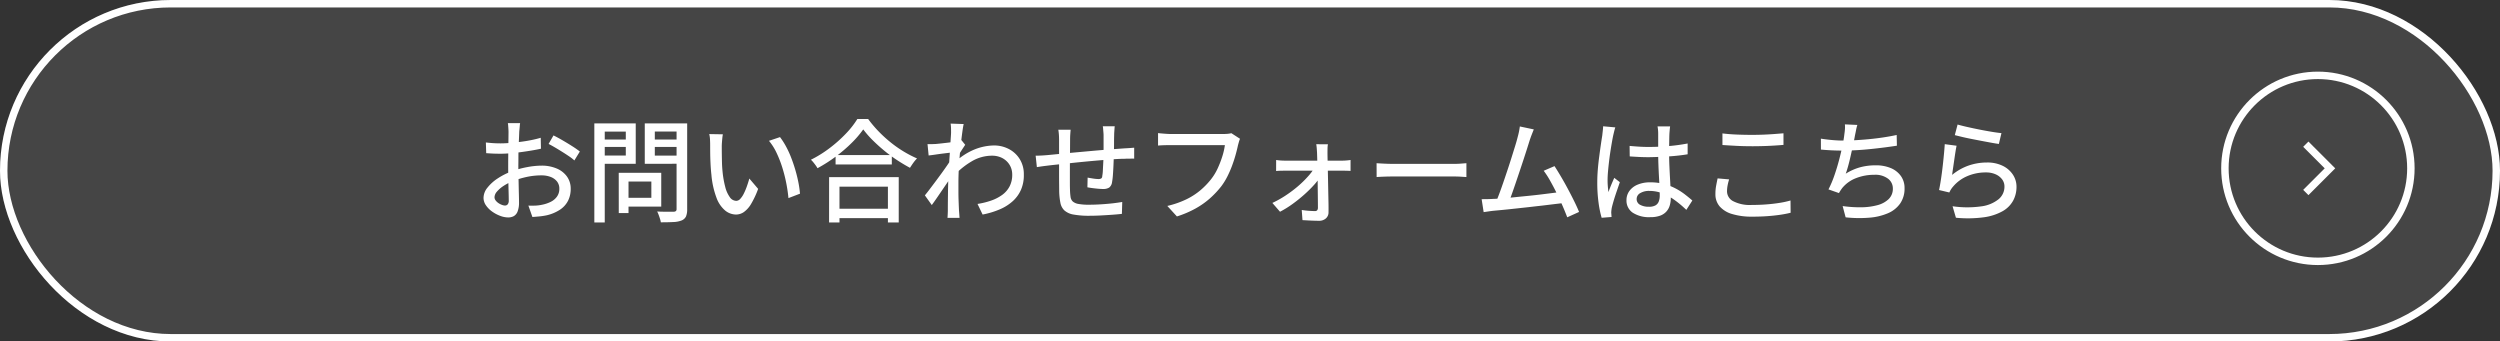 <svg xmlns="http://www.w3.org/2000/svg" width="336.07" height="45.905" viewBox="0 0 336.07 45.905">
  <rect x="0" y="0" width="336.07" height="45.905" fill="#333333" stroke="none"/>
  <g id="グループ_60605" data-name="グループ 60605" transform="translate(-281.41 -2676.37)">
    <g id="グループ_60133" data-name="グループ 60133" transform="translate(260.926 -20.074)">
      <g id="楕円形_101" data-name="楕円形 101" transform="translate(319.074 2706.074)" fill="none" stroke="#fff" stroke-width="1">
        <circle cx="13" cy="13" r="13" stroke="none"/>
        <circle cx="13" cy="13" r="12.5" fill="none"/>
      </g>
      <path id="パス_42354" data-name="パス 42354" d="M-7455-7166.774l3.248,3.248-3.248,3.247" transform="translate(7785.45 9882.601)" fill="none" stroke="#fff" stroke-width="1"/>
    </g>
    <g id="グループ_60132" data-name="グループ 60132" transform="translate(-599 -140)">
      <g id="長方形_34843" data-name="長方形 34843" transform="translate(880.41 2816.37)" fill="rgba(255,255,255,0.09)" stroke="#fff" stroke-width="1">
        <rect width="336.07" height="45.905" rx="22.952" stroke="none"/>
        <rect x="0.5" y="0.5" width="335.07" height="44.905" rx="22.452" fill="none"/>
      </g>
      <path id="パス_42956" data-name="パス 42956" d="M6.33-12.075a2.417,2.417,0,0,0-.045.337q-.015.2-.037.42t-.037.4q-.015.39-.037.923T6.127-8.842Q6.1-8.22,6.1-7.6T6.09-6.4q0,.585.015,1.3t.03,1.418q.015.7.03,1.29t.015.937A3.326,3.326,0,0,1,5.993-.21a1.223,1.223,0,0,1-.51.63A1.562,1.562,0,0,1,4.71.6,3.058,3.058,0,0,1,3.66.39,4.661,4.661,0,0,1,2.58-.18a3.352,3.352,0,0,1-.84-.84,1.769,1.769,0,0,1-.33-1.02,2.225,2.225,0,0,1,.533-1.372,5.753,5.753,0,0,1,1.4-1.252,9.12,9.12,0,0,1,1.845-.93,12.617,12.617,0,0,1,2.085-.57,10.829,10.829,0,0,1,1.935-.2,5.109,5.109,0,0,1,2.01.375,3.232,3.232,0,0,1,1.4,1.08,2.765,2.765,0,0,1,.51,1.665,3.506,3.506,0,0,1-.352,1.59A3.178,3.178,0,0,1,11.7-.45,5.516,5.516,0,0,1,9.885.315a9.092,9.092,0,0,1-1,.15Q8.4.51,7.98.54L7.44-.99q.45.015.915,0A4.986,4.986,0,0,0,9.24-1.1a4.655,4.655,0,0,0,1.17-.382,2.273,2.273,0,0,0,.863-.705A1.771,1.771,0,0,0,11.6-3.255a1.533,1.533,0,0,0-.315-.983,1.975,1.975,0,0,0-.855-.608,3.374,3.374,0,0,0-1.23-.21,9.35,9.35,0,0,0-1.935.2,12.208,12.208,0,0,0-1.89.563,6.778,6.778,0,0,0-1.26.645,4.058,4.058,0,0,0-.9.773,1.212,1.212,0,0,0-.33.757.707.707,0,0,0,.15.428,1.543,1.543,0,0,0,.367.352,2.107,2.107,0,0,0,.457.24A1.252,1.252,0,0,0,4.29-1a.473.473,0,0,0,.367-.158A.79.79,0,0,0,4.8-1.695q0-.42-.022-1.185T4.74-4.568q-.015-.922-.015-1.778,0-.645.008-1.342T4.747-9.03q.008-.645.015-1.14t.008-.72q0-.165-.015-.39t-.03-.443a2.465,2.465,0,0,0-.045-.352Zm4.485,1.65q.555.27,1.237.668t1.305.795a11.835,11.835,0,0,1,1,.7l-.735,1.2a5.746,5.746,0,0,0-.713-.555q-.443-.3-.945-.615t-.975-.592q-.473-.277-.833-.457Zm-9.09.945q.645.075,1.11.1t.885.023q.555,0,1.26-.06t1.433-.15Q7.14-9.66,7.837-9.8T9.1-10.11l.03,1.47q-.6.135-1.328.255t-1.47.218q-.743.1-1.41.15T3.75-7.965q-.675,0-1.14-.023T1.77-8.04ZM20.2-5.4h5.1V-.855H20.2V-2.04H23.97V-4.23H20.2Zm-.615,0H20.9V.015H19.59ZM16.98-9.87h3.99v.99H16.98Zm6.945,0H27.96v.99H23.925Zm3.435-2.175h1.425V-.525a2.46,2.46,0,0,1-.157.99A1.115,1.115,0,0,1,28.05,1a3.324,3.324,0,0,1-1.11.217q-.69.037-1.695.038a3.023,3.023,0,0,0-.113-.473q-.083-.263-.18-.525a3.654,3.654,0,0,0-.2-.457q.465.03.923.03h1.313a.457.457,0,0,0,.292-.1A.384.384,0,0,0,27.36-.54Zm-10.26,0h4.77v5.43H17.1v-1.11h3.435v-3.21H17.1Zm11.01,0v1.095H24.435v3.24H28.11v1.095H23.085v-5.43Zm-11.805,0h1.4V1.275h-1.4Zm17.28,1.47a4.726,4.726,0,0,0-.075.51q-.03.3-.052.6t-.022.51q0,.465.007,1.035t.022,1.162q.015.592.075,1.178a12.978,12.978,0,0,0,.36,2.07,4.042,4.042,0,0,0,.615,1.38,1.08,1.08,0,0,0,.87.5.743.743,0,0,0,.54-.27,3,3,0,0,0,.48-.72,8.537,8.537,0,0,0,.413-.983q.188-.532.322-1.027L38.325-3.24a11.734,11.734,0,0,1-.952,2.033A3.52,3.52,0,0,1,36.4-.12a1.861,1.861,0,0,1-1.05.33,2.337,2.337,0,0,1-1.432-.518,4.035,4.035,0,0,1-1.178-1.7,11.572,11.572,0,0,1-.7-3.165q-.075-.66-.113-1.425t-.045-1.455q-.007-.69-.007-1.14,0-.285-.022-.7a3.832,3.832,0,0,0-.1-.713Zm7.68.375a9.407,9.407,0,0,1,.787,1.222,12.722,12.722,0,0,1,.7,1.508q.315.81.563,1.65t.412,1.665a13.635,13.635,0,0,1,.225,1.56L42.4-2a20.126,20.126,0,0,0-.3-2.04,19.441,19.441,0,0,0-.54-2.108,15.014,15.014,0,0,0-.773-1.965A7.466,7.466,0,0,0,39.78-9.7Zm7.47,2.415h7.56v1.26h-7.56ZM48.51-.57h7.905V.69H48.51Zm-.645-4.245h9.36v6.09H55.77V-3.54H49.26V1.275h-1.4Zm4.59-6.42A13.417,13.417,0,0,1,50.88-9.4a19.742,19.742,0,0,1-2.13,1.823,20.224,20.224,0,0,1-2.445,1.56,3.751,3.751,0,0,0-.24-.375q-.15-.21-.315-.413a3.249,3.249,0,0,0-.33-.352,15.585,15.585,0,0,0,2.52-1.568,18,18,0,0,0,2.183-1.943A11.655,11.655,0,0,0,51.66-12.63h1.455A15.888,15.888,0,0,0,54.487-11a17.606,17.606,0,0,0,1.62,1.485,15.776,15.776,0,0,0,1.77,1.245,15.214,15.214,0,0,0,1.807.938,4.746,4.746,0,0,0-.51.608q-.24.337-.435.653-.87-.465-1.77-1.057a19.615,19.615,0,0,1-1.733-1.283q-.833-.69-1.553-1.41A12.631,12.631,0,0,1,52.455-11.235Zm15.36,10.02a10.5,10.5,0,0,0,1.807-.442,5.721,5.721,0,0,0,1.5-.765,3.3,3.3,0,0,0,1.013-1.17A3.345,3.345,0,0,0,72.48-5.2a2.477,2.477,0,0,0-.165-.885,2.425,2.425,0,0,0-.51-.8,2.516,2.516,0,0,0-.848-.585A2.946,2.946,0,0,0,69.78-7.7a5.325,5.325,0,0,0-2.692.727A10.581,10.581,0,0,0,64.725-5.1V-6.765a8.441,8.441,0,0,1,2.738-1.793,7.28,7.28,0,0,1,2.557-.518,4.26,4.26,0,0,1,2.01.48,3.745,3.745,0,0,1,1.463,1.358,3.816,3.816,0,0,1,.548,2.062,4.9,4.9,0,0,1-.368,2.025,4.54,4.54,0,0,1-1.1,1.545A6.183,6.183,0,0,1,70.838-.5,11.134,11.134,0,0,1,68.5.21Zm-3.39-6.93q-.21.03-.585.075t-.825.1q-.45.06-.908.128t-.862.112l-.15-1.53q.285.015.54.007t.585-.022q.33-.03.8-.083T64-9.472q.51-.068.952-.15a4.865,4.865,0,0,0,.7-.173l.51.63q-.12.18-.293.443t-.345.532q-.172.27-.292.48L64.59-5.325q-.255.39-.622.93l-.772,1.132q-.405.592-.8,1.17t-.728,1.028l-.93-1.305q.285-.345.66-.84t.795-1.057q.42-.562.818-1.11T63.735-6.4q.33-.48.525-.8l.045-.6ZM64.26-10.8q0-.285-.007-.6a4.933,4.933,0,0,0-.053-.615l1.755.06q-.075.315-.165.96t-.187,1.5q-.1.855-.18,1.8T65.295-5.82q-.045.93-.045,1.725V-2.85q0,.6.022,1.2t.052,1.29l.038.488q.022.293.037.532H63.78q.015-.195.03-.5t.015-.487q0-.72.007-1.312t.015-1.23q.008-.637.037-1.508,0-.345.03-.9t.075-1.23q.045-.675.09-1.365t.082-1.305q.038-.615.068-1.05T64.26-10.8Zm22-.855q-.015.12-.03.33t-.03.435q-.015.225-.015.42-.015.465-.015.945t-.008.922q-.007.442-.022.832-.015.6-.045,1.3t-.075,1.32A8.974,8.974,0,0,1,85.9-4.14a1.07,1.07,0,0,1-.39.727,1.5,1.5,0,0,1-.825.188q-.27,0-.683-.037t-.8-.09q-.39-.053-.615-.1l.03-1.305q.375.075.787.135a4.8,4.8,0,0,0,.652.06.771.771,0,0,0,.382-.075.365.365,0,0,0,.143-.315,4.938,4.938,0,0,0,.083-.75q.022-.465.052-1.012t.03-1.058q.015-.42.015-.862v-1.793q0-.18-.022-.413t-.037-.457a2.494,2.494,0,0,0-.045-.36Zm-5.925.465q-.03.3-.052.63t-.022.735q0,.435-.007,1.148t-.015,1.53q-.007.818-.007,1.613V-4.11q0,.63.015.975a7.924,7.924,0,0,0,.075.975,1.027,1.027,0,0,0,.3.615,1.55,1.55,0,0,0,.757.33A7.483,7.483,0,0,0,82.8-1.11q.78,0,1.62-.053T86.01-1.3q.75-.09,1.26-.18L87.225.12Q86.73.18,86,.233T84.45.33q-.81.045-1.56.045A11.369,11.369,0,0,1,80.715.21,2.455,2.455,0,0,1,79.5-.338a1.9,1.9,0,0,1-.54-1.013,8.99,8.99,0,0,1-.165-1.56q0-.33-.007-.893T78.78-5.077V-9.75q0-.4-.022-.743t-.082-.7ZM75.63-7.7q.33,0,.772-.023t.923-.067q.48-.045,1.38-.135t2.048-.195l2.385-.217q1.238-.113,2.393-.2t2.055-.15q.3-.015.645-.038t.645-.052V-7.3a2.438,2.438,0,0,0-.353-.008q-.232.008-.5.008t-.457.015q-.585,0-1.44.06t-1.83.142q-.975.082-2,.18t-1.957.2q-.937.1-1.7.18T77.43-6.39l-.548.068q-.308.038-.6.082l-.488.075ZM103.1-9.975a3.921,3.921,0,0,0-.143.413q-.067.232-.128.458-.12.57-.315,1.275t-.473,1.455a14.056,14.056,0,0,1-.637,1.463,8.781,8.781,0,0,1-.81,1.313,12.372,12.372,0,0,1-1.552,1.65A10.917,10.917,0,0,1,97.08-.577,13.528,13.528,0,0,1,94.62.465L93.33-.945a12.451,12.451,0,0,0,2.565-.893,9.1,9.1,0,0,0,1.882-1.215,10.265,10.265,0,0,0,1.418-1.462,7.227,7.227,0,0,0,.9-1.47,13.3,13.3,0,0,0,.63-1.628,9.025,9.025,0,0,0,.345-1.508H93.705q-.48,0-.908.015t-.713.045v-1.68q.21.03.5.053l.585.045q.3.023.54.023h7.275q.2,0,.458-.023a3.194,3.194,0,0,0,.5-.082Zm11.82.735a3.409,3.409,0,0,0-.052.54q-.007.3-.007.57,0,.4.015.99t.03,1.3q.015.712.03,1.477l.03,1.53q.015.765.03,1.463T115-.105a1.061,1.061,0,0,1-.36.84,1.339,1.339,0,0,1-.915.315q-.315,0-.728-.015T112.2,1q-.39-.023-.7-.037L111.4-.405q.45.075.952.112t.833.037a.351.351,0,0,0,.3-.12.567.567,0,0,0,.09-.345q0-.42-.007-1.027t-.015-1.305q-.007-.7-.015-1.418t-.022-1.41q-.015-.69-.03-1.268t-.03-.983q-.015-.24-.037-.54t-.068-.57Zm-6.96,2.115a5.589,5.589,0,0,0,.592.068q.337.022.622.022h7.695q.255,0,.593-.03t.5-.06v1.47q-.225-.015-.525-.023t-.525-.007H109.2q-.3,0-.63.007t-.615.038Zm-.51,5.775a13.9,13.9,0,0,0,1.785-1,16.894,16.894,0,0,0,1.65-1.237A14.09,14.09,0,0,0,112.23-4.9a7.516,7.516,0,0,0,.915-1.222h.765l.015,1.155a6.123,6.123,0,0,1-.863,1.185,16.541,16.541,0,0,1-1.327,1.313A19.727,19.727,0,0,1,110.152-1.2,13.421,13.421,0,0,1,108.48-.165Zm14.01-5.34.622.037q.368.022.795.037t.818.015h8.16q.54,0,.975-.037t.705-.053v1.86l-.72-.045q-.465-.03-.96-.03h-8.16q-.615,0-1.23.022t-1,.053Zm21.135-4.545q-.12.3-.262.66t-.307.855q-.12.39-.33,1.05t-.473,1.463q-.263.8-.548,1.65t-.555,1.642q-.27.795-.5,1.44t-.4,1.02l-1.74.06q.195-.45.458-1.148t.547-1.53q.285-.832.578-1.71t.548-1.695l.465-1.493q.21-.675.315-1.1.15-.54.217-.885t.112-.675ZM145.38-6.3q.39.6.863,1.4t.938,1.672q.465.87.863,1.68t.637,1.41l-1.59.72q-.24-.645-.607-1.493t-.81-1.748q-.442-.9-.893-1.695a11.286,11.286,0,0,0-.855-1.32Zm-8.295,4.41q.525-.015,1.283-.075T140-2.115q.87-.09,1.785-.18t1.777-.195l1.6-.2q.735-.09,1.23-.165l.39,1.5q-.54.06-1.312.15L143.79-1q-.9.1-1.845.21l-1.838.2q-.893.1-1.65.173t-1.283.12q-.285.03-.63.082t-.69.1l-.27-1.74q.36,0,.765-.007T137.085-1.89Zm18.39-7.125q.645.06,1.283.1t1.313.038q1.35,0,2.7-.12a24.461,24.461,0,0,0,2.505-.345V-7.89q-1.2.2-2.543.285t-2.677.105q-.66,0-1.283-.03t-1.283-.075Zm5.445-2.625q-.03.225-.052.465t-.038.465q-.015.255-.022.675t-.015.908q-.007.488-.007.967,0,.945.038,1.815t.082,1.65q.045.78.075,1.462T161.01-2a3.479,3.479,0,0,1-.135.975,2.146,2.146,0,0,1-.45.825,2.084,2.084,0,0,1-.848.562,3.713,3.713,0,0,1-1.312.2,4.03,4.03,0,0,1-2.37-.6,1.947,1.947,0,0,1-.84-1.68,2.075,2.075,0,0,1,.382-1.23,2.58,2.58,0,0,1,1.1-.855,4.232,4.232,0,0,1,1.717-.315,7.176,7.176,0,0,1,1.83.217,7.353,7.353,0,0,1,1.53.585,8.454,8.454,0,0,1,1.268.8q.563.435,1.027.84l-.81,1.26a14.159,14.159,0,0,0-1.613-1.35,7.333,7.333,0,0,0-1.628-.885,4.8,4.8,0,0,0-1.725-.315,2.279,2.279,0,0,0-1.238.3.9.9,0,0,0-.473.78.85.85,0,0,0,.465.788,2.39,2.39,0,0,0,1.185.262,1.762,1.762,0,0,0,.87-.18,1.01,1.01,0,0,0,.45-.525,2.217,2.217,0,0,0,.135-.81q0-.39-.03-1.057t-.075-1.47q-.045-.8-.075-1.65t-.03-1.627V-10.68q0-.2-.022-.472a3.827,3.827,0,0,0-.068-.488Zm-7.365.135q-.045.12-.105.345t-.112.45q-.053.225-.083.36-.075.36-.173.923t-.2,1.23q-.1.668-.18,1.358t-.135,1.32q-.053.63-.053,1.11,0,.39.03.787t.09.818q.105-.315.24-.652t.277-.668q.143-.33.262-.6l.75.585q-.195.57-.42,1.222t-.4,1.237q-.173.585-.263.975-.03.15-.052.352a3.155,3.155,0,0,0-.023.337q.015.105.023.263t.022.292l-1.335.105a13.854,13.854,0,0,1-.413-2.017,19.836,19.836,0,0,1-.173-2.753q0-.84.075-1.747T151.4-7.65q.112-.87.218-1.59t.18-1.17q.03-.285.068-.615t.052-.63Zm14.4.81q.825.105,1.852.15t2.168.045q.735,0,1.485-.03t1.447-.082q.7-.053,1.253-.1v1.56q-.51.045-1.223.09t-1.477.067q-.765.023-1.47.023-1.155,0-2.145-.052t-1.89-.113Zm.9,6.18a6.661,6.661,0,0,0-.21.825,4.36,4.36,0,0,0-.075.8,1.505,1.505,0,0,0,.817,1.3,4.892,4.892,0,0,0,2.528.51q1.035,0,1.987-.075t1.778-.21a11.465,11.465,0,0,0,1.425-.315l.015,1.65a14,14,0,0,1-1.387.27q-.8.12-1.755.188t-2,.067A9.06,9.06,0,0,1,169.26.142a3.533,3.533,0,0,1-1.68-1.027,2.471,2.471,0,0,1-.57-1.65,5.932,5.932,0,0,1,.1-1.147q.1-.533.195-.968Zm17.235-7.32a5.8,5.8,0,0,0-.173.69q-.067.36-.142.69-.06.36-.165.862t-.232,1.08q-.128.578-.262,1.162t-.285,1.118q-.15.533-.3.952a7.172,7.172,0,0,1,1.935-.863,7.933,7.933,0,0,1,2.07-.262,5.1,5.1,0,0,1,2.077.382,3.139,3.139,0,0,1,1.342,1.072,2.765,2.765,0,0,1,.48,1.62,3.513,3.513,0,0,1-.577,2.04A3.82,3.82,0,0,1,190.23.023a7.855,7.855,0,0,1-2.5.607,16.672,16.672,0,0,1-3.217-.045l-.4-1.515a16.3,16.3,0,0,0,2.482.165,8.636,8.636,0,0,0,2.168-.278,3.449,3.449,0,0,0,1.53-.817,1.921,1.921,0,0,0,.57-1.44,1.632,1.632,0,0,0-.637-1.3,2.822,2.822,0,0,0-1.853-.533,6.64,6.64,0,0,0-2.46.45,4.454,4.454,0,0,0-1.86,1.335q-.12.165-.225.322t-.21.352l-1.41-.495A14.286,14.286,0,0,0,183-5.04q.36-1.035.637-2.092T184.1-9.09q.18-.9.24-1.47.06-.405.082-.713a3.9,3.9,0,0,0-.007-.638Zm-4.9,1.845q.645.105,1.455.18t1.5.075q.72,0,1.6-.045t1.837-.135q.96-.09,1.928-.233t1.867-.337l.03,1.44q-.765.12-1.7.24t-1.9.218q-.975.1-1.92.15t-1.725.052q-.81,0-1.56-.038t-1.41-.1Zm18.375-1.9q.51.15,1.305.33t1.665.353q.87.172,1.65.3t1.275.172l-.345,1.455q-.45-.06-1.065-.173t-1.32-.247q-.705-.135-1.387-.27t-1.238-.27l-.915-.225Zm-.135,2.85q-.075.345-.158.87t-.165,1.1l-.158,1.087q-.075.517-.12.863a7.259,7.259,0,0,1,2.228-1.26,7.488,7.488,0,0,1,2.452-.405,4.682,4.682,0,0,1,2.115.443,3.435,3.435,0,0,1,1.373,1.185,2.93,2.93,0,0,1,.488,1.642,3.889,3.889,0,0,1-.45,1.853,3.676,3.676,0,0,1-1.425,1.425,7.087,7.087,0,0,1-2.528.817,16.223,16.223,0,0,1-3.742.06l-.45-1.545a13.452,13.452,0,0,0,3.862.015,4.649,4.649,0,0,0,2.333-.967,2.183,2.183,0,0,0,.78-1.688,1.588,1.588,0,0,0-.322-.983,2.188,2.188,0,0,0-.878-.675,3.1,3.1,0,0,0-1.275-.247,6.233,6.233,0,0,0-2.528.5,5.075,5.075,0,0,0-1.9,1.4,3.014,3.014,0,0,0-.308.413,4.01,4.01,0,0,0-.2.382l-1.38-.33q.09-.42.188-1.013t.188-1.275q.09-.683.165-1.38t.135-1.35q.06-.653.09-1.148Z" transform="translate(944 2845)" fill="#fff"/>
    </g>
  </g>
</svg>
